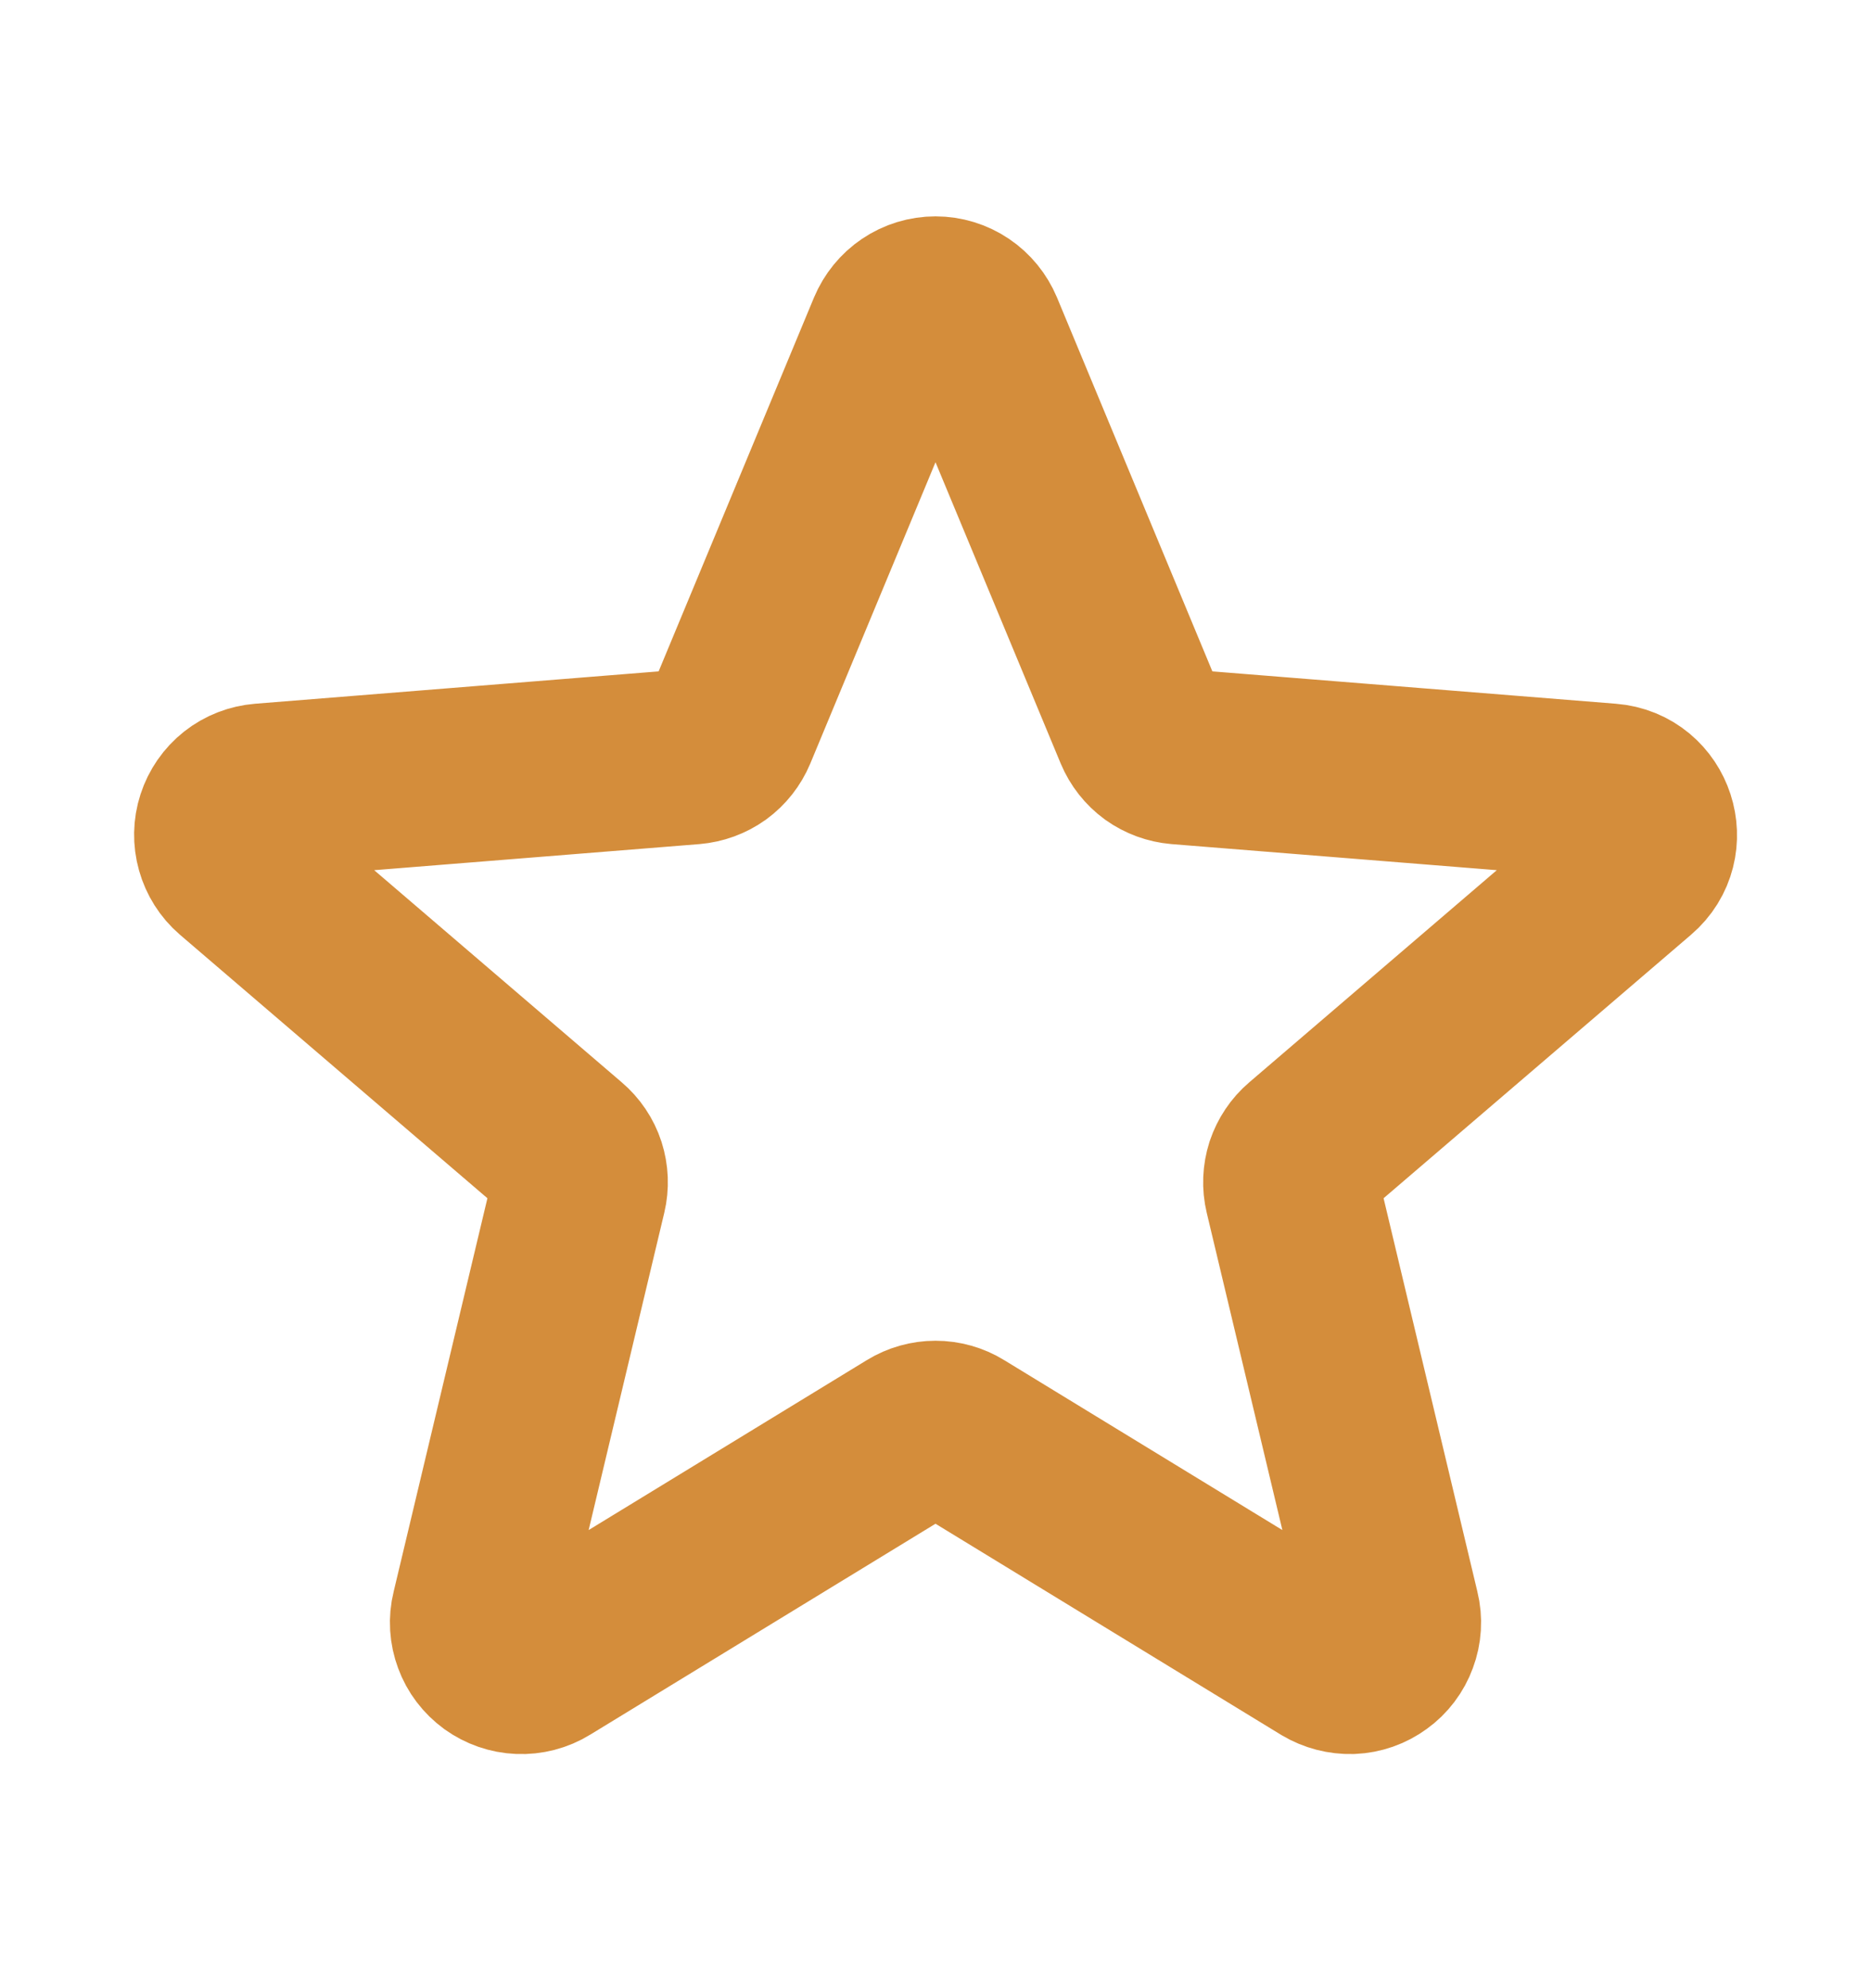 <svg xmlns="http://www.w3.org/2000/svg" width="16" height="17" viewBox="0 0 16 17" fill="none"><path d="M7.653 2.833C7.682 2.764 7.73 2.705 7.791 2.664C7.853 2.622 7.926 2.6 8 2.6C8.074 2.6 8.147 2.622 8.209 2.664C8.27 2.705 8.318 2.764 8.347 2.833L9.763 6.24C9.79 6.304 9.833 6.359 9.889 6.4C9.945 6.44 10.011 6.464 10.08 6.47L13.759 6.765C14.091 6.791 14.226 7.207 13.973 7.423L11.17 9.825C11.118 9.869 11.079 9.928 11.057 9.993C11.036 10.059 11.033 10.129 11.049 10.196L11.905 13.786C11.923 13.858 11.918 13.934 11.892 14.003C11.867 14.072 11.821 14.133 11.761 14.176C11.701 14.22 11.63 14.245 11.556 14.248C11.482 14.25 11.409 14.231 11.345 14.193L8.195 12.269C8.137 12.233 8.069 12.214 8 12.214C7.931 12.214 7.864 12.233 7.805 12.269L4.655 14.193C4.592 14.232 4.518 14.251 4.444 14.248C4.37 14.245 4.299 14.22 4.239 14.177C4.179 14.133 4.133 14.073 4.108 14.004C4.082 13.934 4.077 13.859 4.095 13.787L4.951 10.196C4.967 10.129 4.964 10.059 4.943 9.993C4.922 9.928 4.882 9.869 4.83 9.825L2.027 7.423C1.971 7.375 1.931 7.311 1.911 7.24C1.891 7.169 1.892 7.093 1.915 7.023C1.938 6.952 1.981 6.89 2.039 6.844C2.097 6.798 2.168 6.771 2.241 6.765L5.92 6.47C5.989 6.464 6.055 6.44 6.111 6.4C6.167 6.359 6.21 6.304 6.237 6.24L7.653 2.833Z" stroke="#D48D3B" stroke-width="1.5" stroke-linecap="round" stroke-linejoin="round"></path></svg>